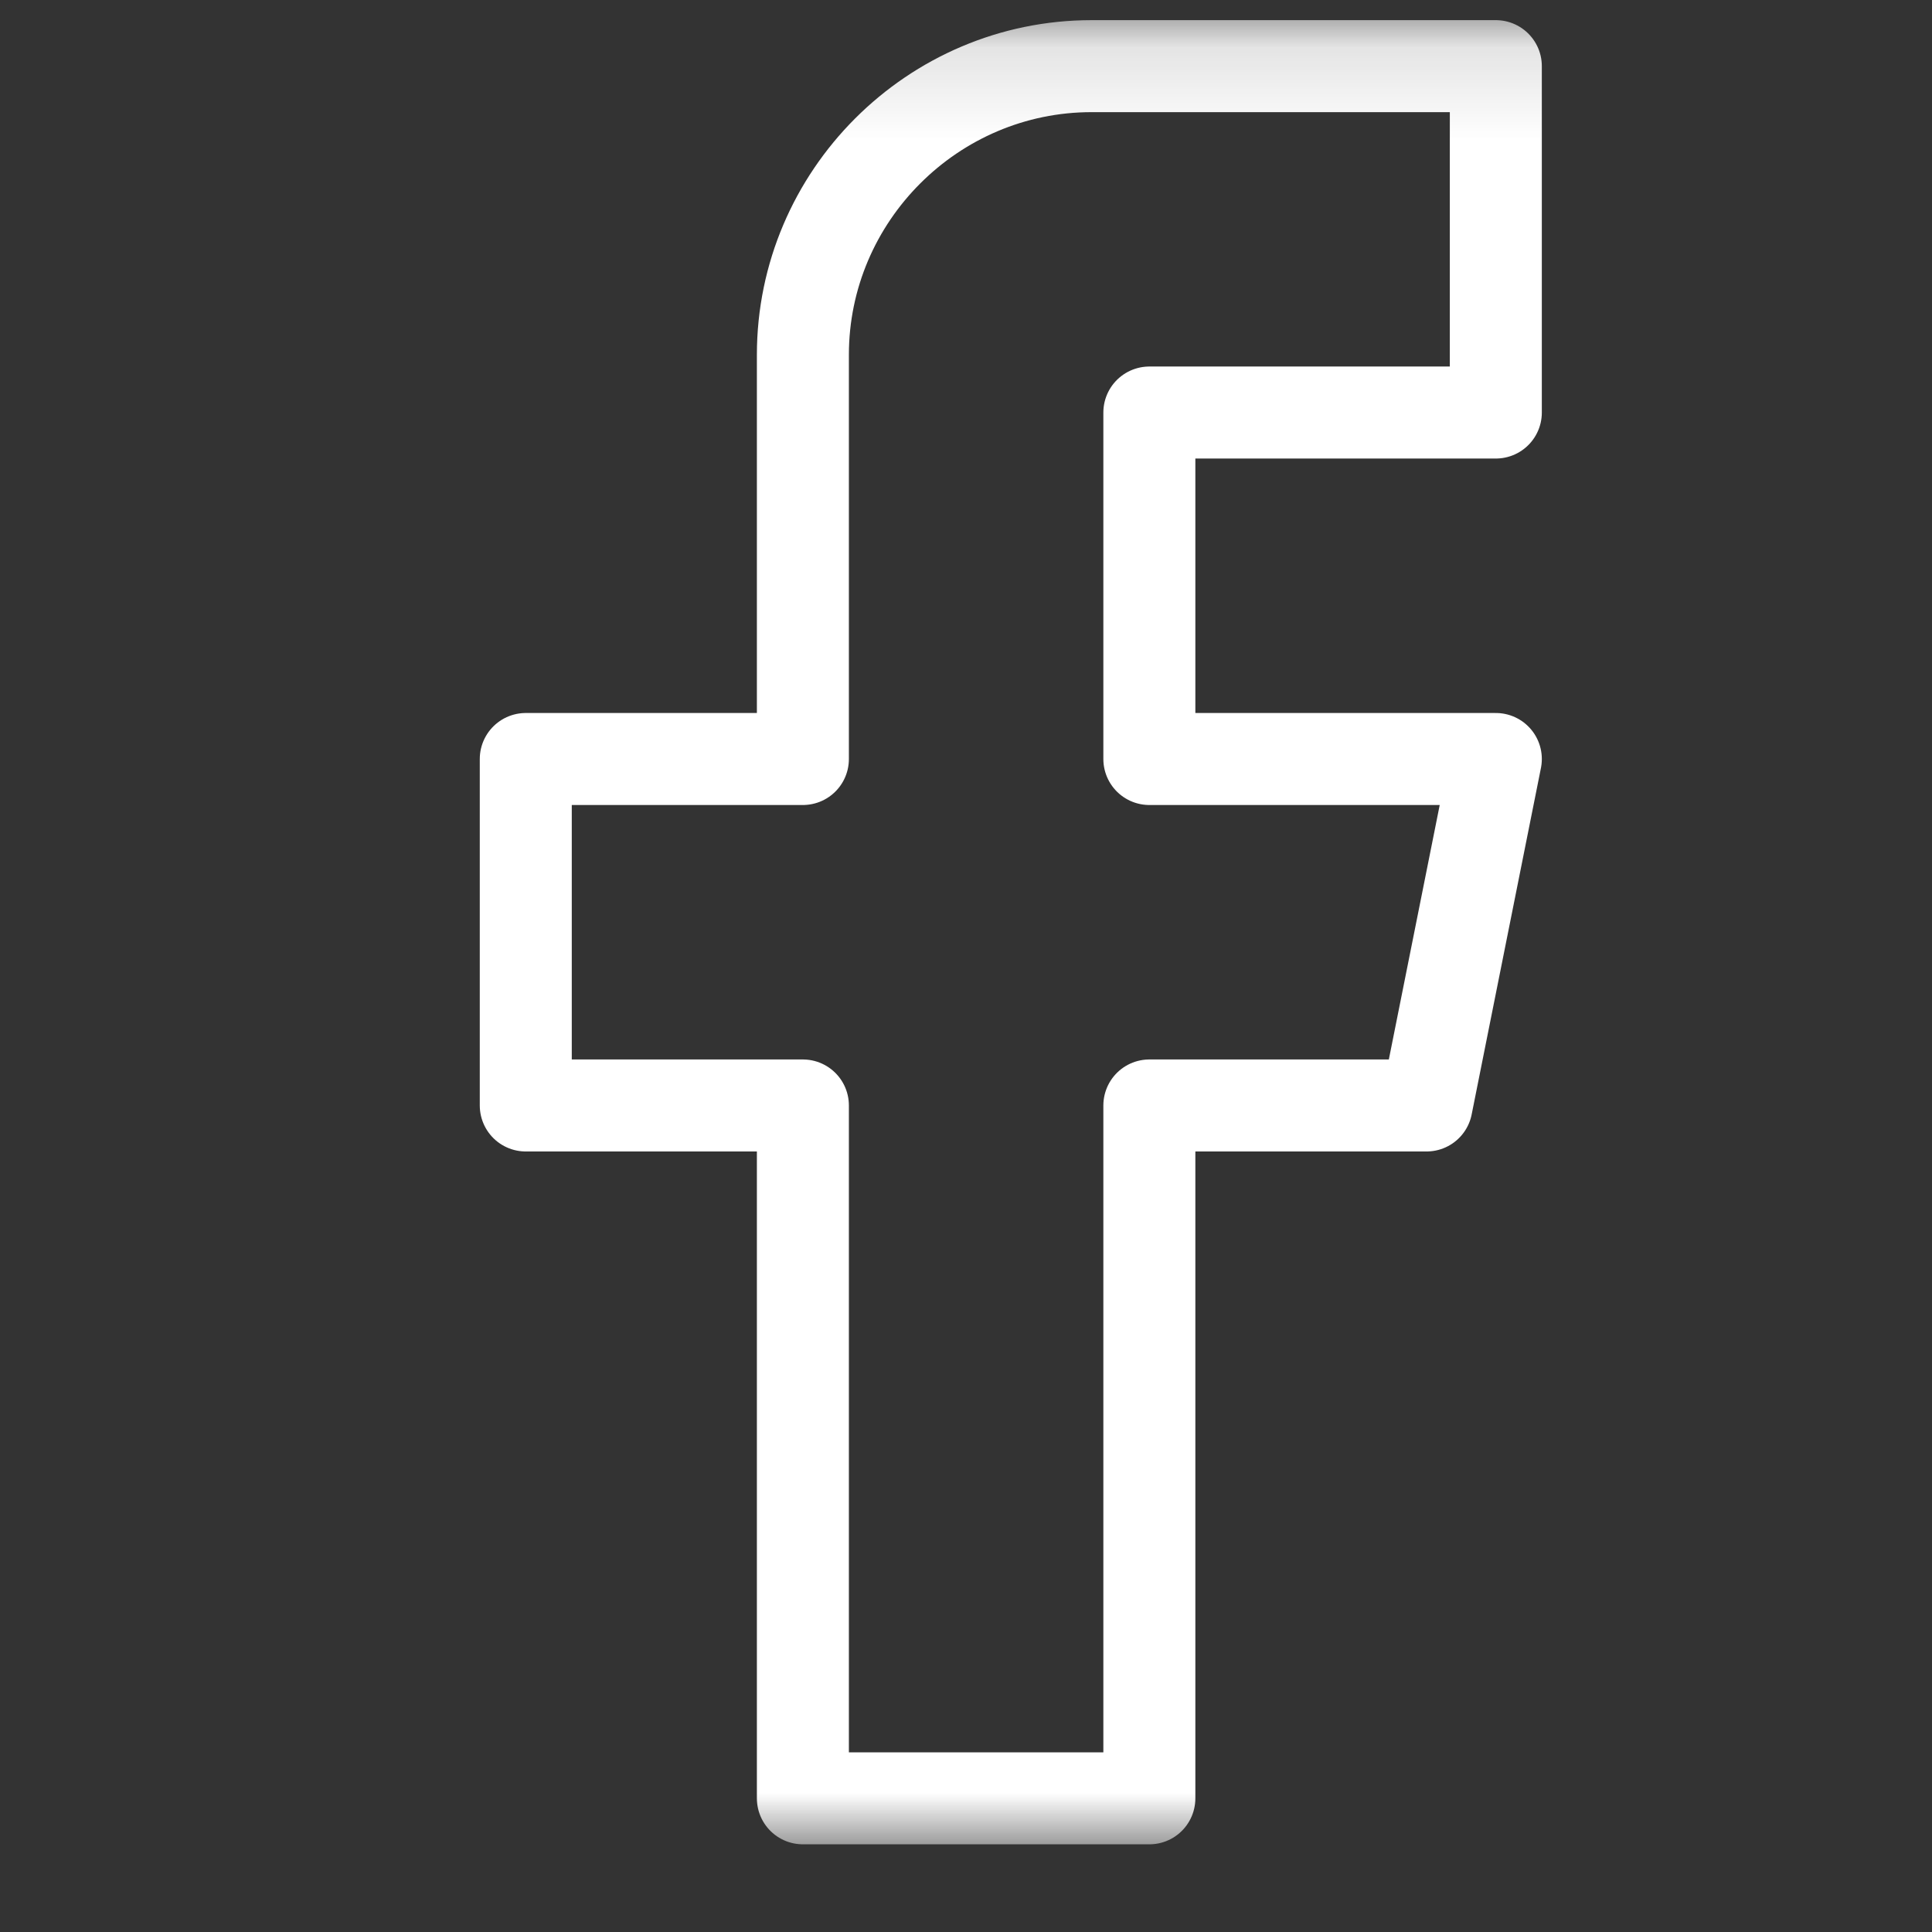 <svg width="21" height="21" viewBox="0 0 21 21" fill="none" xmlns="http://www.w3.org/2000/svg">
<rect x="0" y="0" width="21" height="21" fill="#333333" stroke="none"/>
<g clip-path="url(#clip0_64_4528)">
<mask id="mask0_64_4528" style="mask-type:luminance" maskUnits="userSpaceOnUse" x="0" y="0" width="21" height="21">
<path d="M0.986 0.133H20.986V20.133H0.986V0.133Z" fill="white"/>
</mask>
<g mask="url(#mask0_64_4528)">
<path d="M16.259 4.484V0.719H11.865C10.139 0.719 8.727 2.131 8.727 3.857V8.25H5.715V12.016H8.727V19.547H12.493V12.016H15.506L16.259 8.25H12.493V4.484H16.259Z" stroke="white" stroke-miterlimit="10" stroke-linecap="round" stroke-linejoin="round"/>
</g>
</g>
<defs>
<clipPath id="clip0_64_4528">
<rect width="20" height="20" fill="white" transform="translate(0.986 0.133)"/>
</clipPath>
</defs>
</svg>
